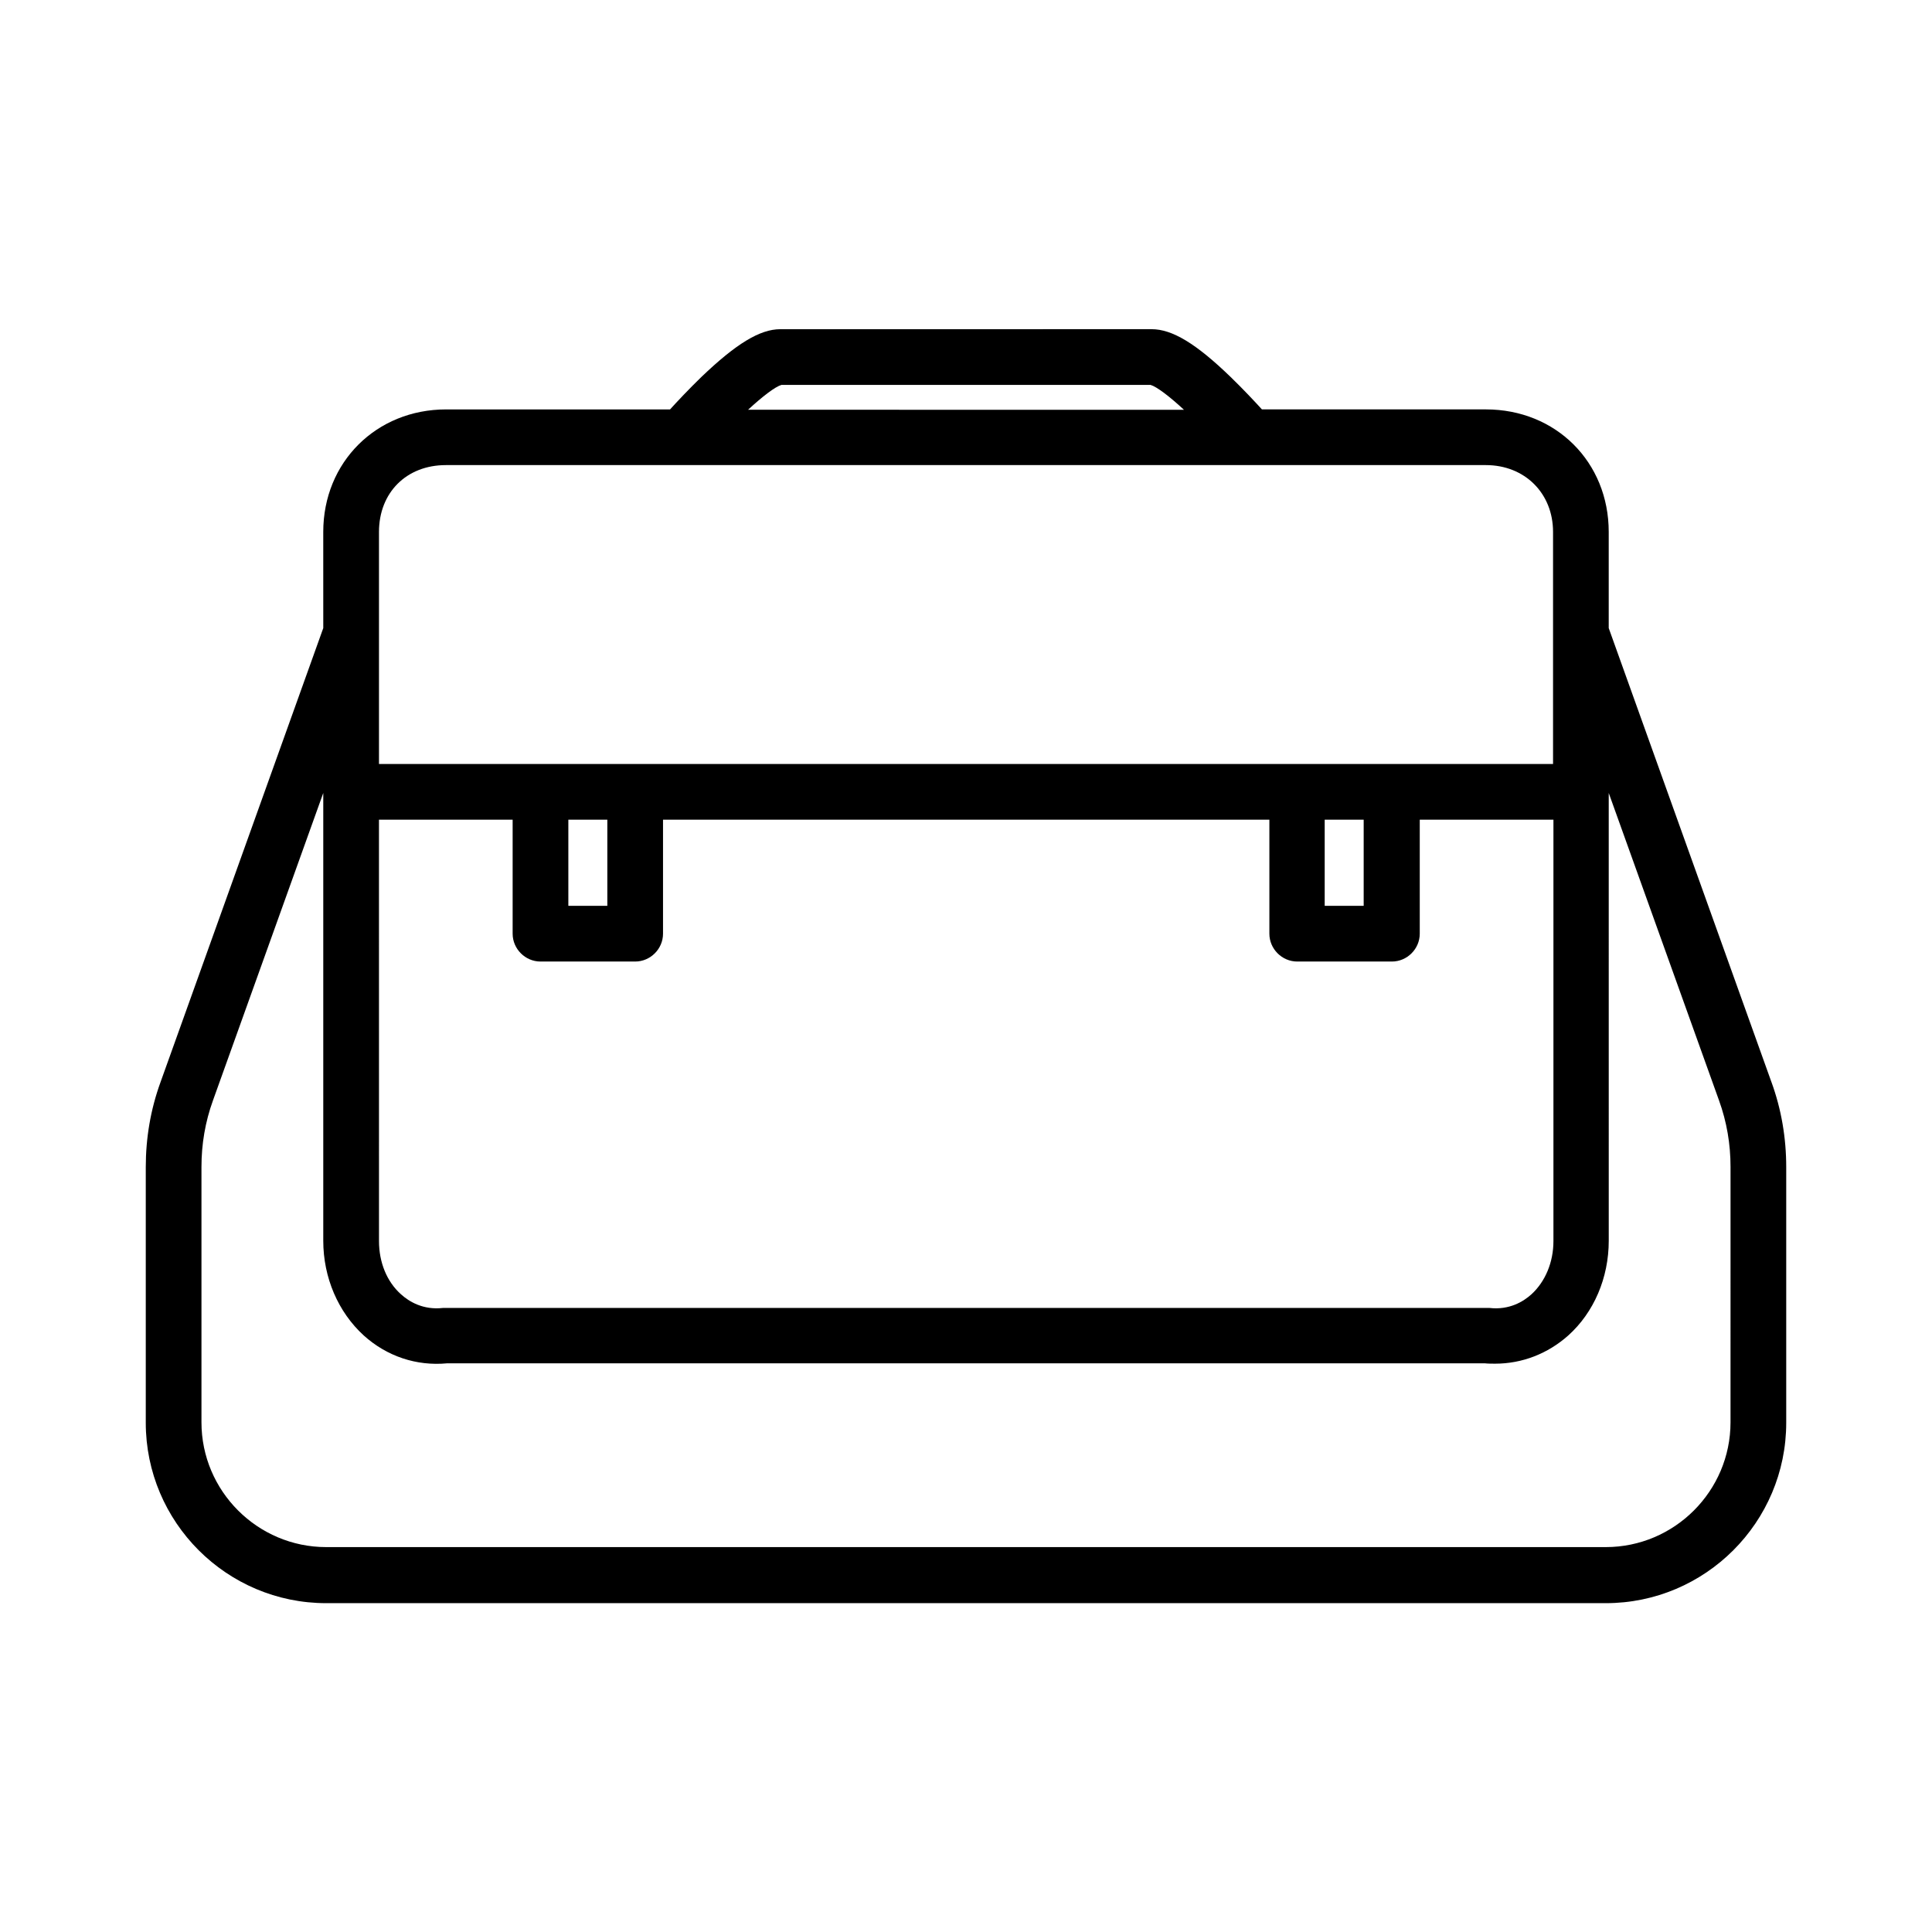 <?xml version="1.0" encoding="UTF-8"?>
<!-- Uploaded to: SVG Repo, www.svgrepo.com, Generator: SVG Repo Mixer Tools -->
<svg fill="#000000" width="800px" height="800px" version="1.1" viewBox="144 144 512 512" xmlns="http://www.w3.org/2000/svg">
 <path d="m613.43 430.7-43.102-120.25v-25.484c0-18.5-13.973-32.473-32.57-32.473h-59.336c-1.969-2.164-4.922-5.312-8.266-8.562-9.25-8.953-15.547-12.695-20.961-12.695l-98.398 0.004c-5.41 0-11.711 3.836-20.961 12.695-3.344 3.246-6.394 6.496-8.266 8.562h-59.336c-18.5 0-32.57 13.973-32.57 32.473l0.004 25.48-43.102 120.25c-2.656 7.281-3.938 14.859-3.938 22.633v67.699c0 26.371 21.453 47.824 47.824 47.824h339.09c26.371 0 47.824-21.453 47.824-47.824v-67.699c0-7.773-1.277-15.352-3.934-22.633zm-369-69.469h35.426v30.207c0 4.035 3.344 7.379 7.379 7.379h25.094c4.035 0 7.379-3.344 7.379-7.379v-30.207h160.69v30.207c0 4.035 3.344 7.379 7.379 7.379h25.094c4.035 0 7.379-3.344 7.379-7.379v-30.207h35.426v111.68c0 5.609-2.164 10.727-5.805 14.07-2.164 1.969-5.902 4.231-11.121 3.641h-0.789-275.81-0.789c-5.215 0.59-8.953-1.672-11.121-3.641-3.738-3.344-5.805-8.461-5.805-14.07zm50.188 0h10.332v22.828h-10.332zm200.44 0h10.332v22.828h-10.332zm-143.96-115.23h97.809c1.672 0.492 5.019 3.051 8.855 6.594l-115.52-0.004c3.836-3.543 7.184-6.102 8.855-6.59zm-88.953 21.254h275.62c10.332 0 17.809 7.477 17.809 17.711v61.5h-311.14v-34.441-0.492-26.566c0-10.43 7.285-17.711 17.715-17.711zm340.46 253.68c0 18.203-14.859 33.062-33.062 33.062h-339.09c-18.203 0-33.062-14.859-33.062-33.062v-67.699c0-6.004 0.984-11.906 3.051-17.613l29.227-81.477v118.67c0 9.742 3.938 18.895 10.727 25.094 6.102 5.512 13.973 8.168 22.141 7.379h274.93c0.887 0.098 1.871 0.098 2.754 0.098 7.184 0 13.973-2.656 19.387-7.477 6.789-6.102 10.727-15.254 10.727-25.094l-0.004-118.67 29.227 81.477c2.066 5.707 3.051 11.609 3.051 17.613z"/>
</svg>